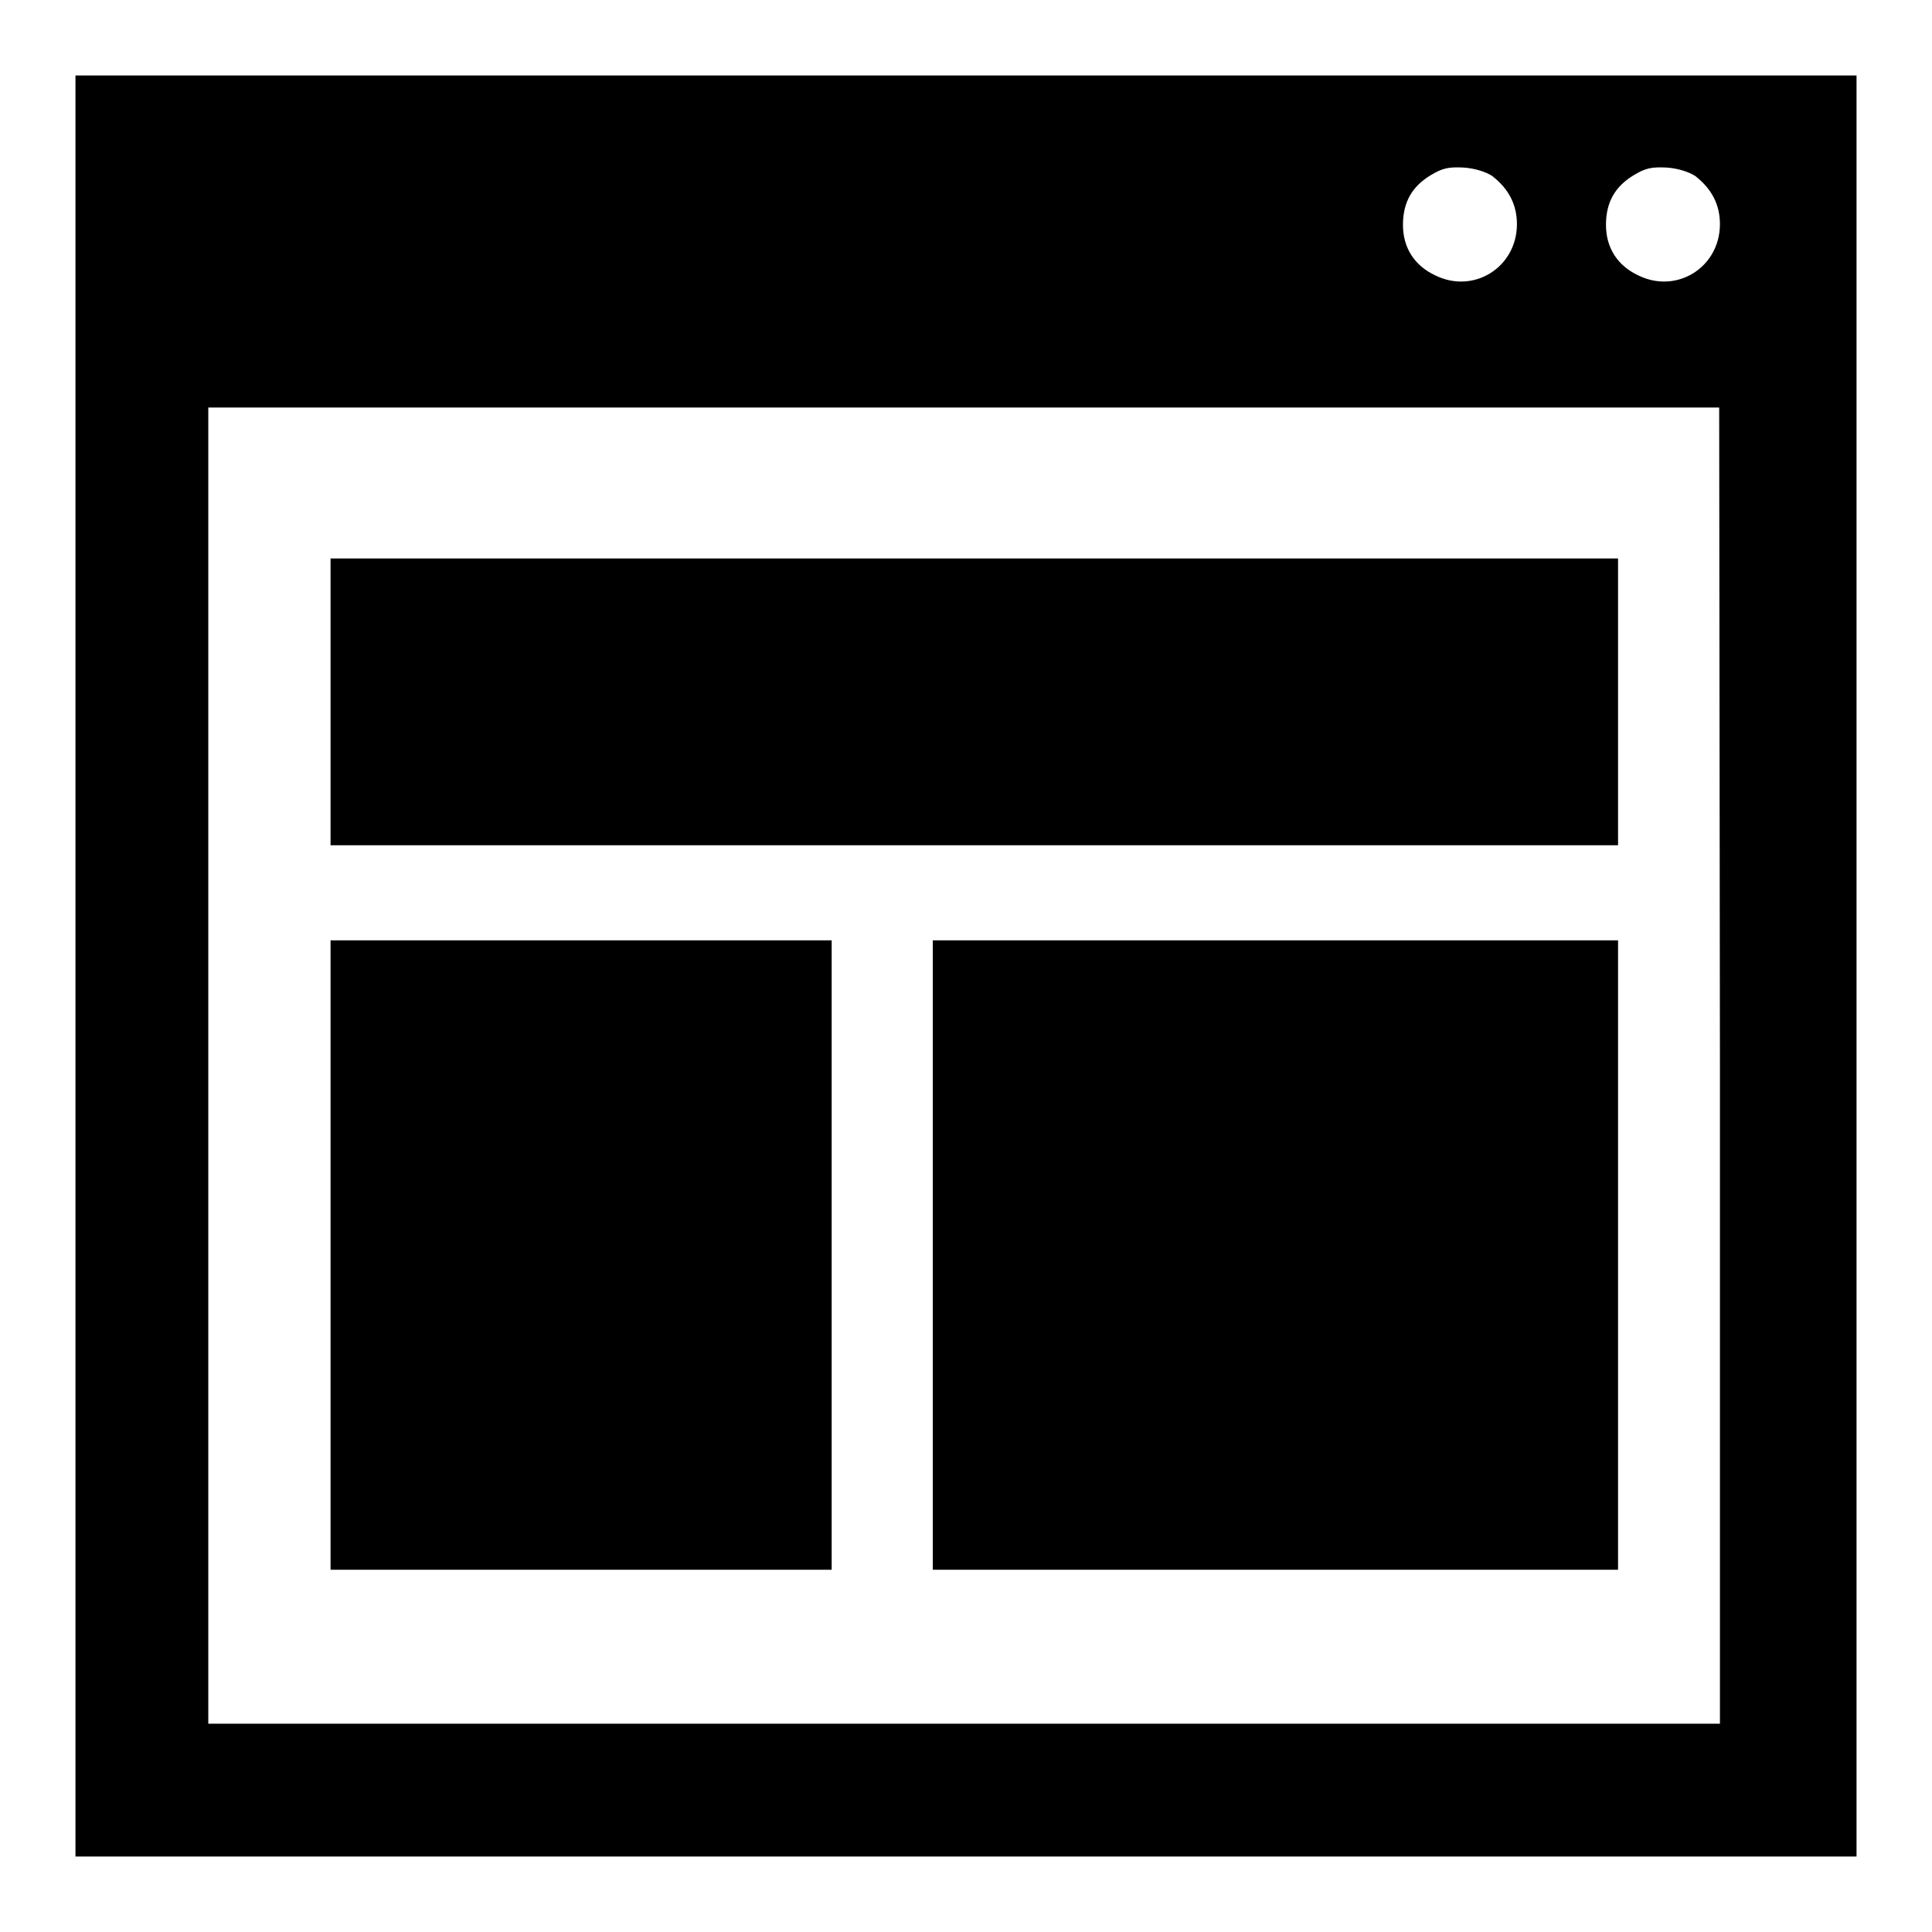 <?xml version="1.0" encoding="utf-8"?>
<!-- Svg Vector Icons : http://www.onlinewebfonts.com/icon -->
<!DOCTYPE svg PUBLIC "-//W3C//DTD SVG 1.1//EN" "http://www.w3.org/Graphics/SVG/1.1/DTD/svg11.dtd">
<svg version="1.1" xmlns="http://www.w3.org/2000/svg" xmlns:xlink="http://www.w3.org/1999/xlink" x="0px" y="0px" viewBox="0 0 256 256" enable-background="new 0 0 256 256" xml:space="preserve">
<g><g><g><path fill="#000000" d="M10,128v118h118h118V128V10H128H10V128z M197.7,23.3c2.2,1.7,3.3,3.8,3.3,6.4c0,5.7-5.7,9.3-10.8,6.8c-2.8-1.3-4.3-3.7-4.3-6.7c0-3,1.2-5.1,3.7-6.6c1.5-0.9,2.3-1.1,4.3-1C195.5,22.3,196.9,22.8,197.7,23.3z M224.6,23.3c2.2,1.7,3.3,3.8,3.3,6.4c0,5.7-5.7,9.3-10.8,6.8c-2.8-1.3-4.3-3.7-4.3-6.7c0-3,1.2-5.1,3.7-6.6c1.5-0.9,2.3-1.1,4.3-1C222.4,22.3,223.8,22.8,224.6,23.3z M227.9,141.2v87.2H127.8H27.6v-87.2V54h100.1h100.1L227.9,141.2L227.9,141.2z"/><path fill="#000000" d="M43.8,93v19h85.3h85.3V93V74h-85.3H43.8V93z"/><path fill="#000000" d="M43.8,166.3V208H77h33.2v-41.7v-41.7H77H43.8V166.3z"/><path fill="#000000" d="M123.6,166.3V208H169h45.4v-41.7v-41.7H169h-45.4V166.3z"/></g></g></g>
</svg>